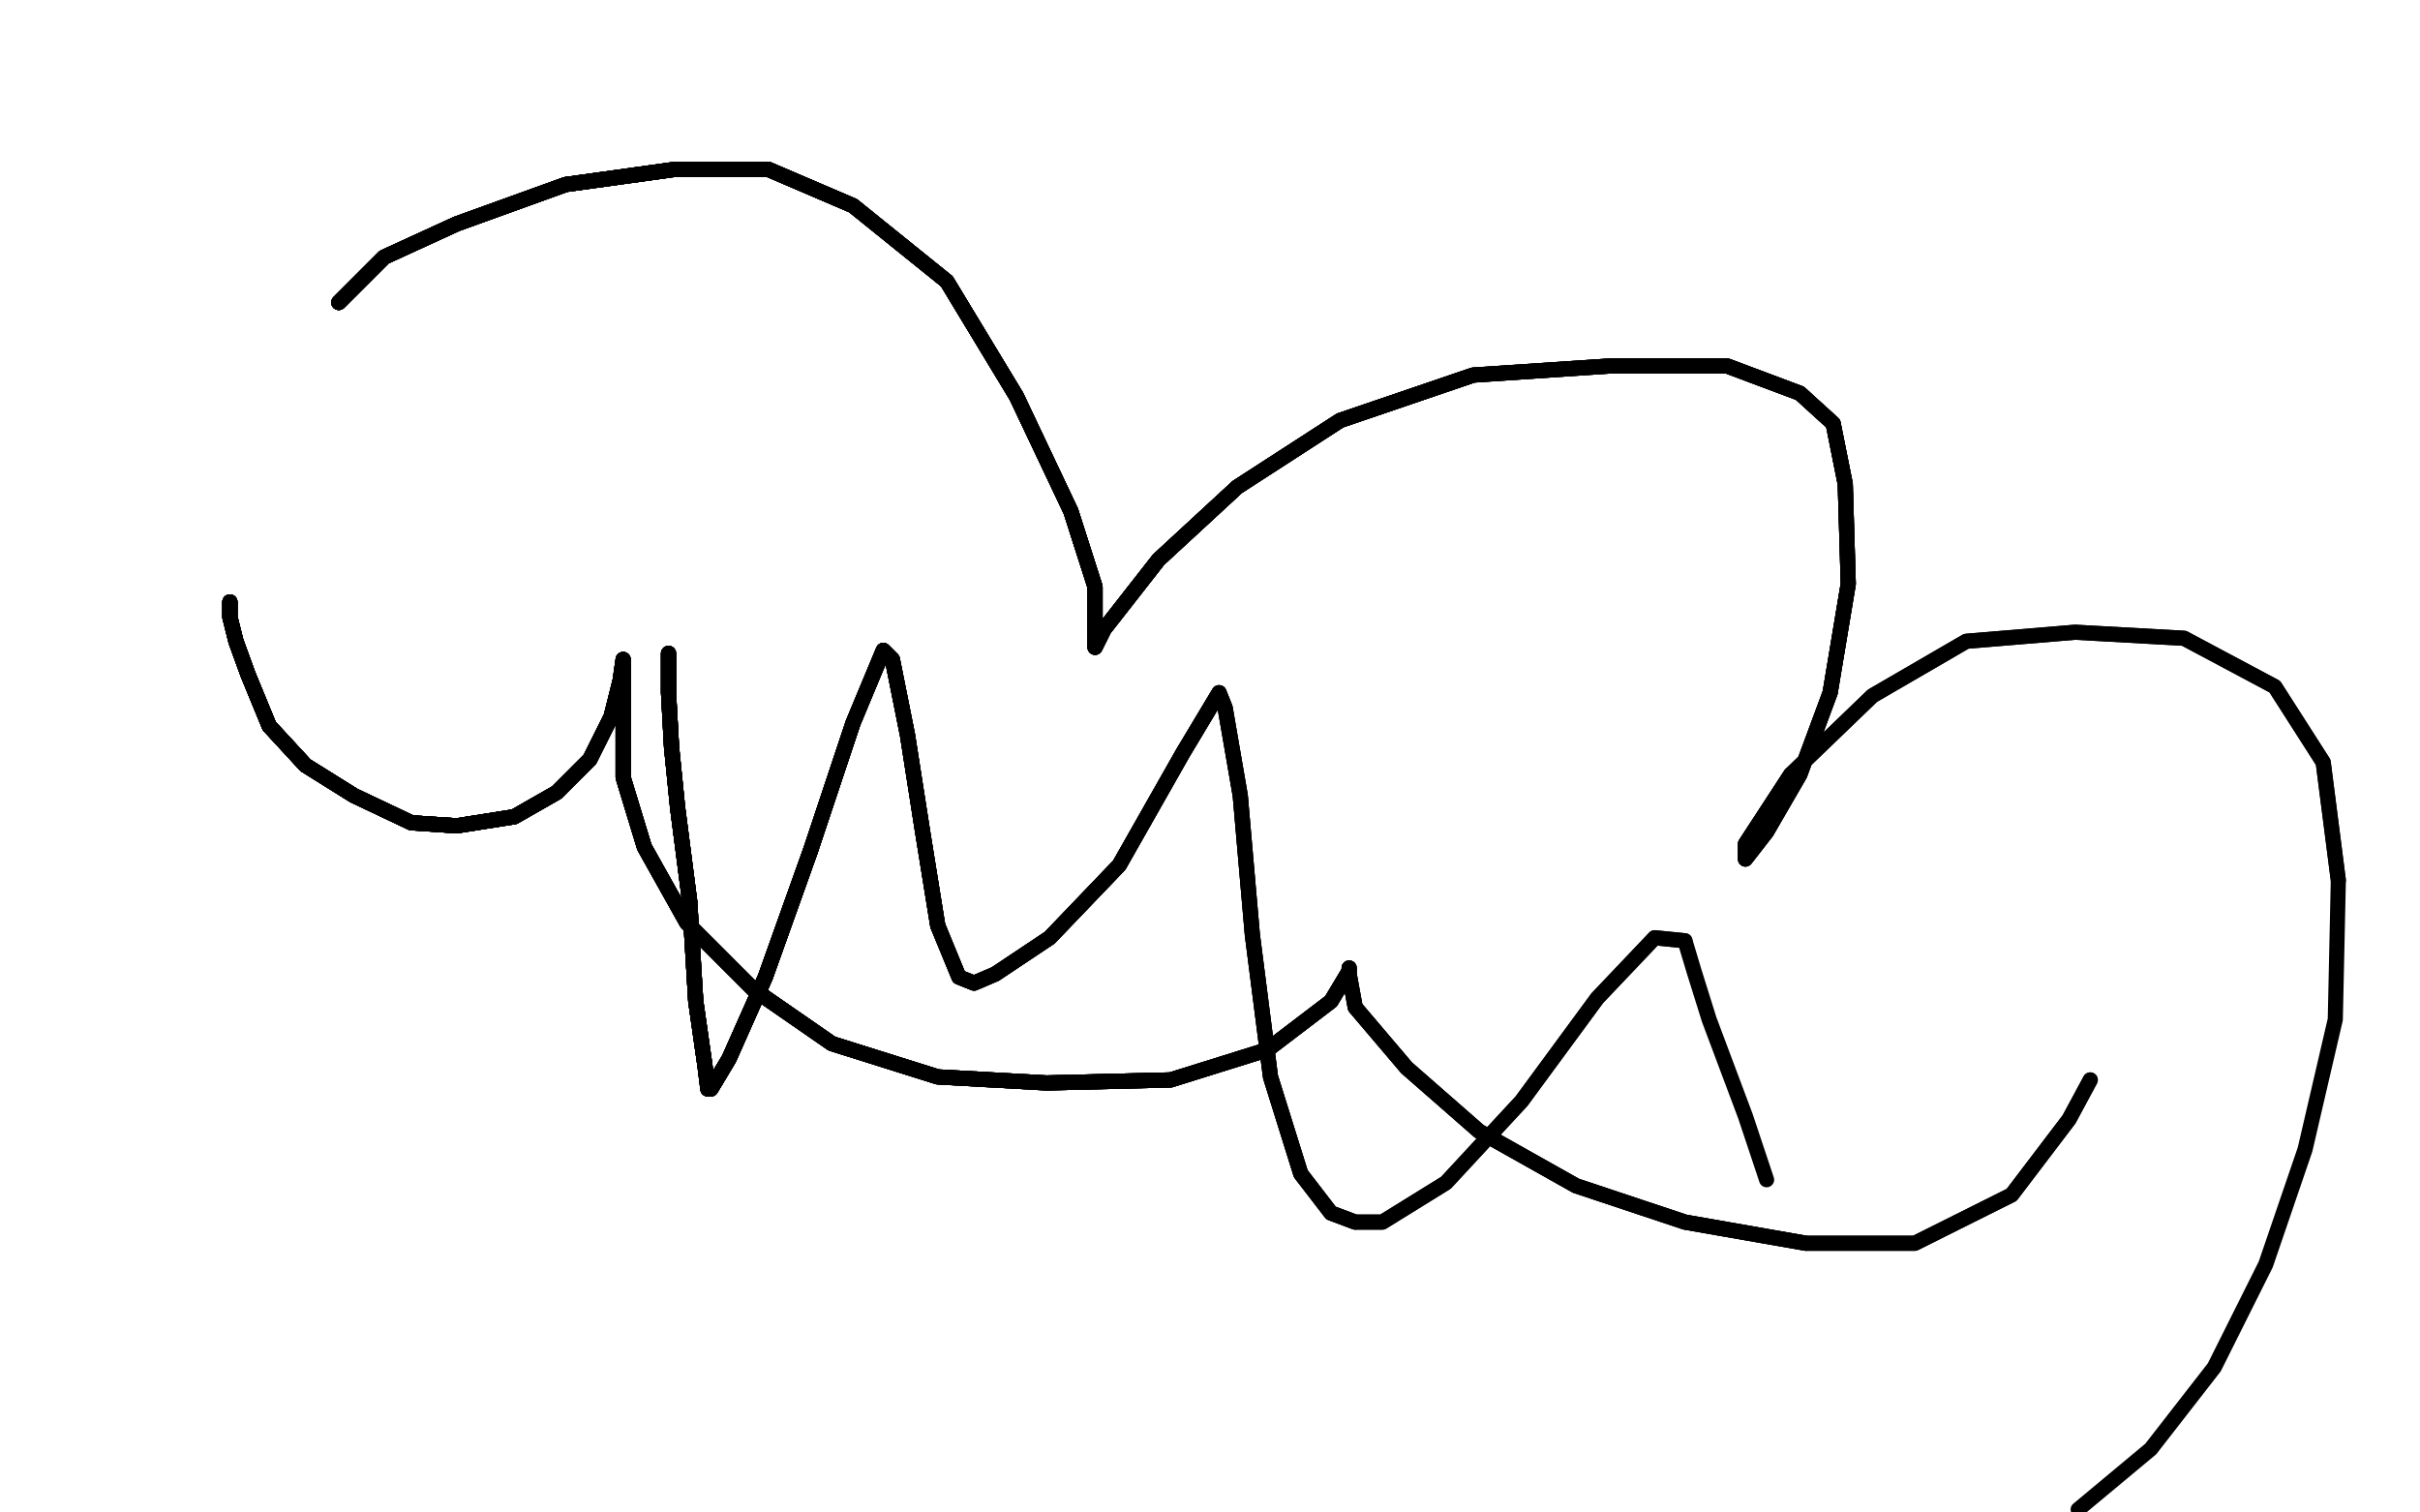 <?xml version="1.0" standalone="no"?>
<!DOCTYPE svg PUBLIC "-//W3C//DTD SVG 1.1//EN"
"http://www.w3.org/Graphics/SVG/1.1/DTD/svg11.dtd">

<svg width="800" height="500" version="1.1" xmlns="http://www.w3.org/2000/svg" xmlns:xlink="http://www.w3.org/1999/xlink" style="stroke-antialiasing: false"><desc>This SVG has been created on https://colorillo.com/</desc><rect x='0' y='0' width='800' height='500' style='fill: rgb(255,255,255); stroke-width:0' /><polyline points="76,199 76,200 76,204 78,212 82,223 89,240 101,253" style="fill: none; stroke: #000000; stroke-width: 5; stroke-linejoin: round; stroke-linecap: round; stroke-antialiasing: false; stroke-antialias: 0; opacity: 1.0"/>
<polyline points="76,199 76,200 76,204 78,212 82,223 89,240 101,253 117,263 136,272 151,273 170,270 184,262 195,251 202,237" style="fill: none; stroke: #000000; stroke-width: 5; stroke-linejoin: round; stroke-linecap: round; stroke-antialiasing: false; stroke-antialias: 0; opacity: 1.0"/>
<polyline points="76,199 76,200 76,204 78,212 82,223 89,240 101,253 117,263 136,272 151,273 170,270 184,262 195,251 202,237 205,225 206,218 206,221 206,237 206,257" style="fill: none; stroke: #000000; stroke-width: 5; stroke-linejoin: round; stroke-linecap: round; stroke-antialiasing: false; stroke-antialias: 0; opacity: 1.0"/>
<polyline points="76,199 76,200 76,204 78,212 82,223 89,240 101,253 117,263 136,272 151,273 170,270 184,262 195,251 202,237 205,225 206,218 206,221 206,237 206,257 213,280 227,305 249,327 275,345 310,356 346,358 387,357" style="fill: none; stroke: #000000; stroke-width: 5; stroke-linejoin: round; stroke-linecap: round; stroke-antialiasing: false; stroke-antialias: 0; opacity: 1.0"/>
<polyline points="76,199 76,200 76,204 78,212 82,223 89,240 101,253 117,263 136,272 151,273 170,270 184,262 195,251 202,237 205,225 206,218 206,221 206,237 206,257 213,280 227,305 249,327 275,345 310,356 346,358 387,357 419,347 440,331 446,321 446,320" style="fill: none; stroke: #000000; stroke-width: 5; stroke-linejoin: round; stroke-linecap: round; stroke-antialiasing: false; stroke-antialias: 0; opacity: 1.0"/>
<polyline points="76,199 76,200 76,204 78,212 82,223 89,240 101,253 117,263 136,272 151,273 170,270 184,262 195,251 202,237 205,225 206,218 206,221 206,237 206,257 213,280 227,305 249,327 275,345 310,356 346,358 387,357 419,347 440,331 446,321 446,320 446,322 448,333 465,353 489,374 521,392 557,404 597,411" style="fill: none; stroke: #000000; stroke-width: 5; stroke-linejoin: round; stroke-linecap: round; stroke-antialiasing: false; stroke-antialias: 0; opacity: 1.0"/>
<polyline points="76,199 76,200 76,204 78,212 82,223 89,240 101,253 117,263 136,272 151,273 170,270 184,262 195,251 202,237 205,225 206,218 206,221 206,237 206,257 213,280 227,305 249,327 275,345 310,356 346,358 387,357 419,347 440,331 446,321 446,320 446,322 448,333 465,353 489,374 521,392 557,404 597,411 633,411 665,395 684,370 691,357" style="fill: none; stroke: #000000; stroke-width: 5; stroke-linejoin: round; stroke-linecap: round; stroke-antialiasing: false; stroke-antialias: 0; opacity: 1.0"/>
<polyline points="76,199 76,200 76,204 78,212 82,223 89,240 101,253 117,263 136,272 151,273 170,270 184,262 195,251 202,237 205,225 206,218 206,221 206,237 206,257 213,280 227,305 249,327 275,345 310,356 346,358 387,357 419,347 440,331 446,321 446,320 446,322 448,333 465,353 489,374 521,392 557,404 597,411 633,411 665,395 684,370 691,357" style="fill: none; stroke: #000000; stroke-width: 5; stroke-linejoin: round; stroke-linecap: round; stroke-antialiasing: false; stroke-antialias: 0; opacity: 1.0"/>
<polyline points="112,100 119,93 127,85 151,74 187,61 223,56 254,56 282,68" style="fill: none; stroke: #000000; stroke-width: 5; stroke-linejoin: round; stroke-linecap: round; stroke-antialiasing: false; stroke-antialias: 0; opacity: 1.0"/>
<polyline points="112,100 119,93 127,85 151,74 187,61 223,56 254,56 282,68 313,93 336,131 354,169 362,194 362,208" style="fill: none; stroke: #000000; stroke-width: 5; stroke-linejoin: round; stroke-linecap: round; stroke-antialiasing: false; stroke-antialias: 0; opacity: 1.0"/>
<polyline points="112,100 119,93 127,85 151,74 187,61 223,56 254,56 282,68 313,93 336,131 354,169 362,194 362,208 362,214 365,208 383,185 409,161 443,139 487,124" style="fill: none; stroke: #000000; stroke-width: 5; stroke-linejoin: round; stroke-linecap: round; stroke-antialiasing: false; stroke-antialias: 0; opacity: 1.0"/>
<polyline points="112,100 119,93 127,85 151,74 187,61 223,56 254,56 282,68 313,93 336,131 354,169 362,194 362,208 362,214 365,208 383,185 409,161 443,139 487,124 532,121 571,121 595,130 606,140 610,160 611,193 605,229" style="fill: none; stroke: #000000; stroke-width: 5; stroke-linejoin: round; stroke-linecap: round; stroke-antialiasing: false; stroke-antialias: 0; opacity: 1.0"/>
<polyline points="112,100 119,93 127,85 151,74 187,61 223,56 254,56 282,68 313,93 336,131 354,169 362,194 362,208 362,214 365,208 383,185 409,161 443,139 487,124 532,121 571,121 595,130 606,140 610,160 611,193 605,229 595,256 584,275 577,284 577,279 592,256" style="fill: none; stroke: #000000; stroke-width: 5; stroke-linejoin: round; stroke-linecap: round; stroke-antialiasing: false; stroke-antialias: 0; opacity: 1.0"/>
<polyline points="112,100 119,93 127,85 151,74 187,61 223,56 254,56 282,68 313,93 336,131 354,169 362,194 362,208 362,214 365,208 383,185 409,161 443,139 487,124 532,121 571,121 595,130 606,140 610,160 611,193 605,229 595,256 584,275 577,284 577,279 592,256 619,230 650,212 686,209 722,211 752,227 768,252 773,291" style="fill: none; stroke: #000000; stroke-width: 5; stroke-linejoin: round; stroke-linecap: round; stroke-antialiasing: false; stroke-antialias: 0; opacity: 1.0"/>
<polyline points="112,100 119,93 127,85 151,74 187,61 223,56 254,56 282,68 313,93 336,131 354,169 362,194 362,208 362,214 365,208 383,185 409,161 443,139 487,124 532,121 571,121 595,130 606,140 610,160 611,193 605,229 595,256 584,275 577,284 577,279 592,256 619,230 650,212 686,209 722,211 752,227 768,252 773,291 772,337 762,380 749,418 732,452 711,479 687,499" style="fill: none; stroke: #000000; stroke-width: 5; stroke-linejoin: round; stroke-linecap: round; stroke-antialiasing: false; stroke-antialias: 0; opacity: 1.0"/>
<polyline points="221,216 221,218 221,229 222,247 224,267 228,298 230,331 233,352" style="fill: none; stroke: #000000; stroke-width: 5; stroke-linejoin: round; stroke-linecap: round; stroke-antialiasing: false; stroke-antialias: 0; opacity: 1.0"/>
<polyline points="221,216 221,218 221,229 222,247 224,267 228,298 230,331 233,352 234,360 235,360 241,350 253,323 268,281" style="fill: none; stroke: #000000; stroke-width: 5; stroke-linejoin: round; stroke-linecap: round; stroke-antialiasing: false; stroke-antialias: 0; opacity: 1.0"/>
<polyline points="221,216 221,218 221,229 222,247 224,267 228,298 230,331 233,352 234,360 235,360 241,350 253,323 268,281 282,239 292,215 295,218 300,243 305,275 310,306" style="fill: none; stroke: #000000; stroke-width: 5; stroke-linejoin: round; stroke-linecap: round; stroke-antialiasing: false; stroke-antialias: 0; opacity: 1.0"/>
<polyline points="221,216 221,218 221,229 222,247 224,267 228,298 230,331 233,352 234,360 235,360 241,350 253,323 268,281 282,239 292,215 295,218 300,243 305,275 310,306 317,323 322,325 329,322 347,310 370,286 391,249 403,229" style="fill: none; stroke: #000000; stroke-width: 5; stroke-linejoin: round; stroke-linecap: round; stroke-antialiasing: false; stroke-antialias: 0; opacity: 1.0"/>
<polyline points="221,216 221,218 221,229 222,247 224,267 228,298 230,331 233,352 234,360 235,360 241,350 253,323 268,281 282,239 292,215 295,218 300,243 305,275 310,306 317,323 322,325 329,322 347,310 370,286 391,249 403,229 405,234 410,263 414,309 420,356 430,388 440,401 448,404" style="fill: none; stroke: #000000; stroke-width: 5; stroke-linejoin: round; stroke-linecap: round; stroke-antialiasing: false; stroke-antialias: 0; opacity: 1.0"/>
<polyline points="221,216 221,218 221,229 222,247 224,267 228,298 230,331 233,352 234,360 235,360 241,350 253,323 268,281 282,239 292,215 295,218 300,243 305,275 310,306 317,323 322,325 329,322 347,310 370,286 391,249 403,229 405,234 410,263 414,309 420,356 430,388 440,401 448,404 457,404 478,391 503,364 528,330 547,310 557,311" style="fill: none; stroke: #000000; stroke-width: 5; stroke-linejoin: round; stroke-linecap: round; stroke-antialiasing: false; stroke-antialias: 0; opacity: 1.0"/>
<polyline points="221,216 221,218 221,229 222,247 224,267 228,298 230,331 233,352 234,360 235,360 241,350 253,323 268,281 282,239 292,215 295,218 300,243 305,275 310,306 317,323 322,325 329,322 347,310 370,286 391,249 403,229 405,234 410,263 414,309 420,356 430,388 440,401 448,404 457,404 478,391 503,364 528,330 547,310 557,311 560,321 565,337 571,353 577,369 581,381 584,390" style="fill: none; stroke: #000000; stroke-width: 5; stroke-linejoin: round; stroke-linecap: round; stroke-antialiasing: false; stroke-antialias: 0; opacity: 1.0"/>
</svg>
